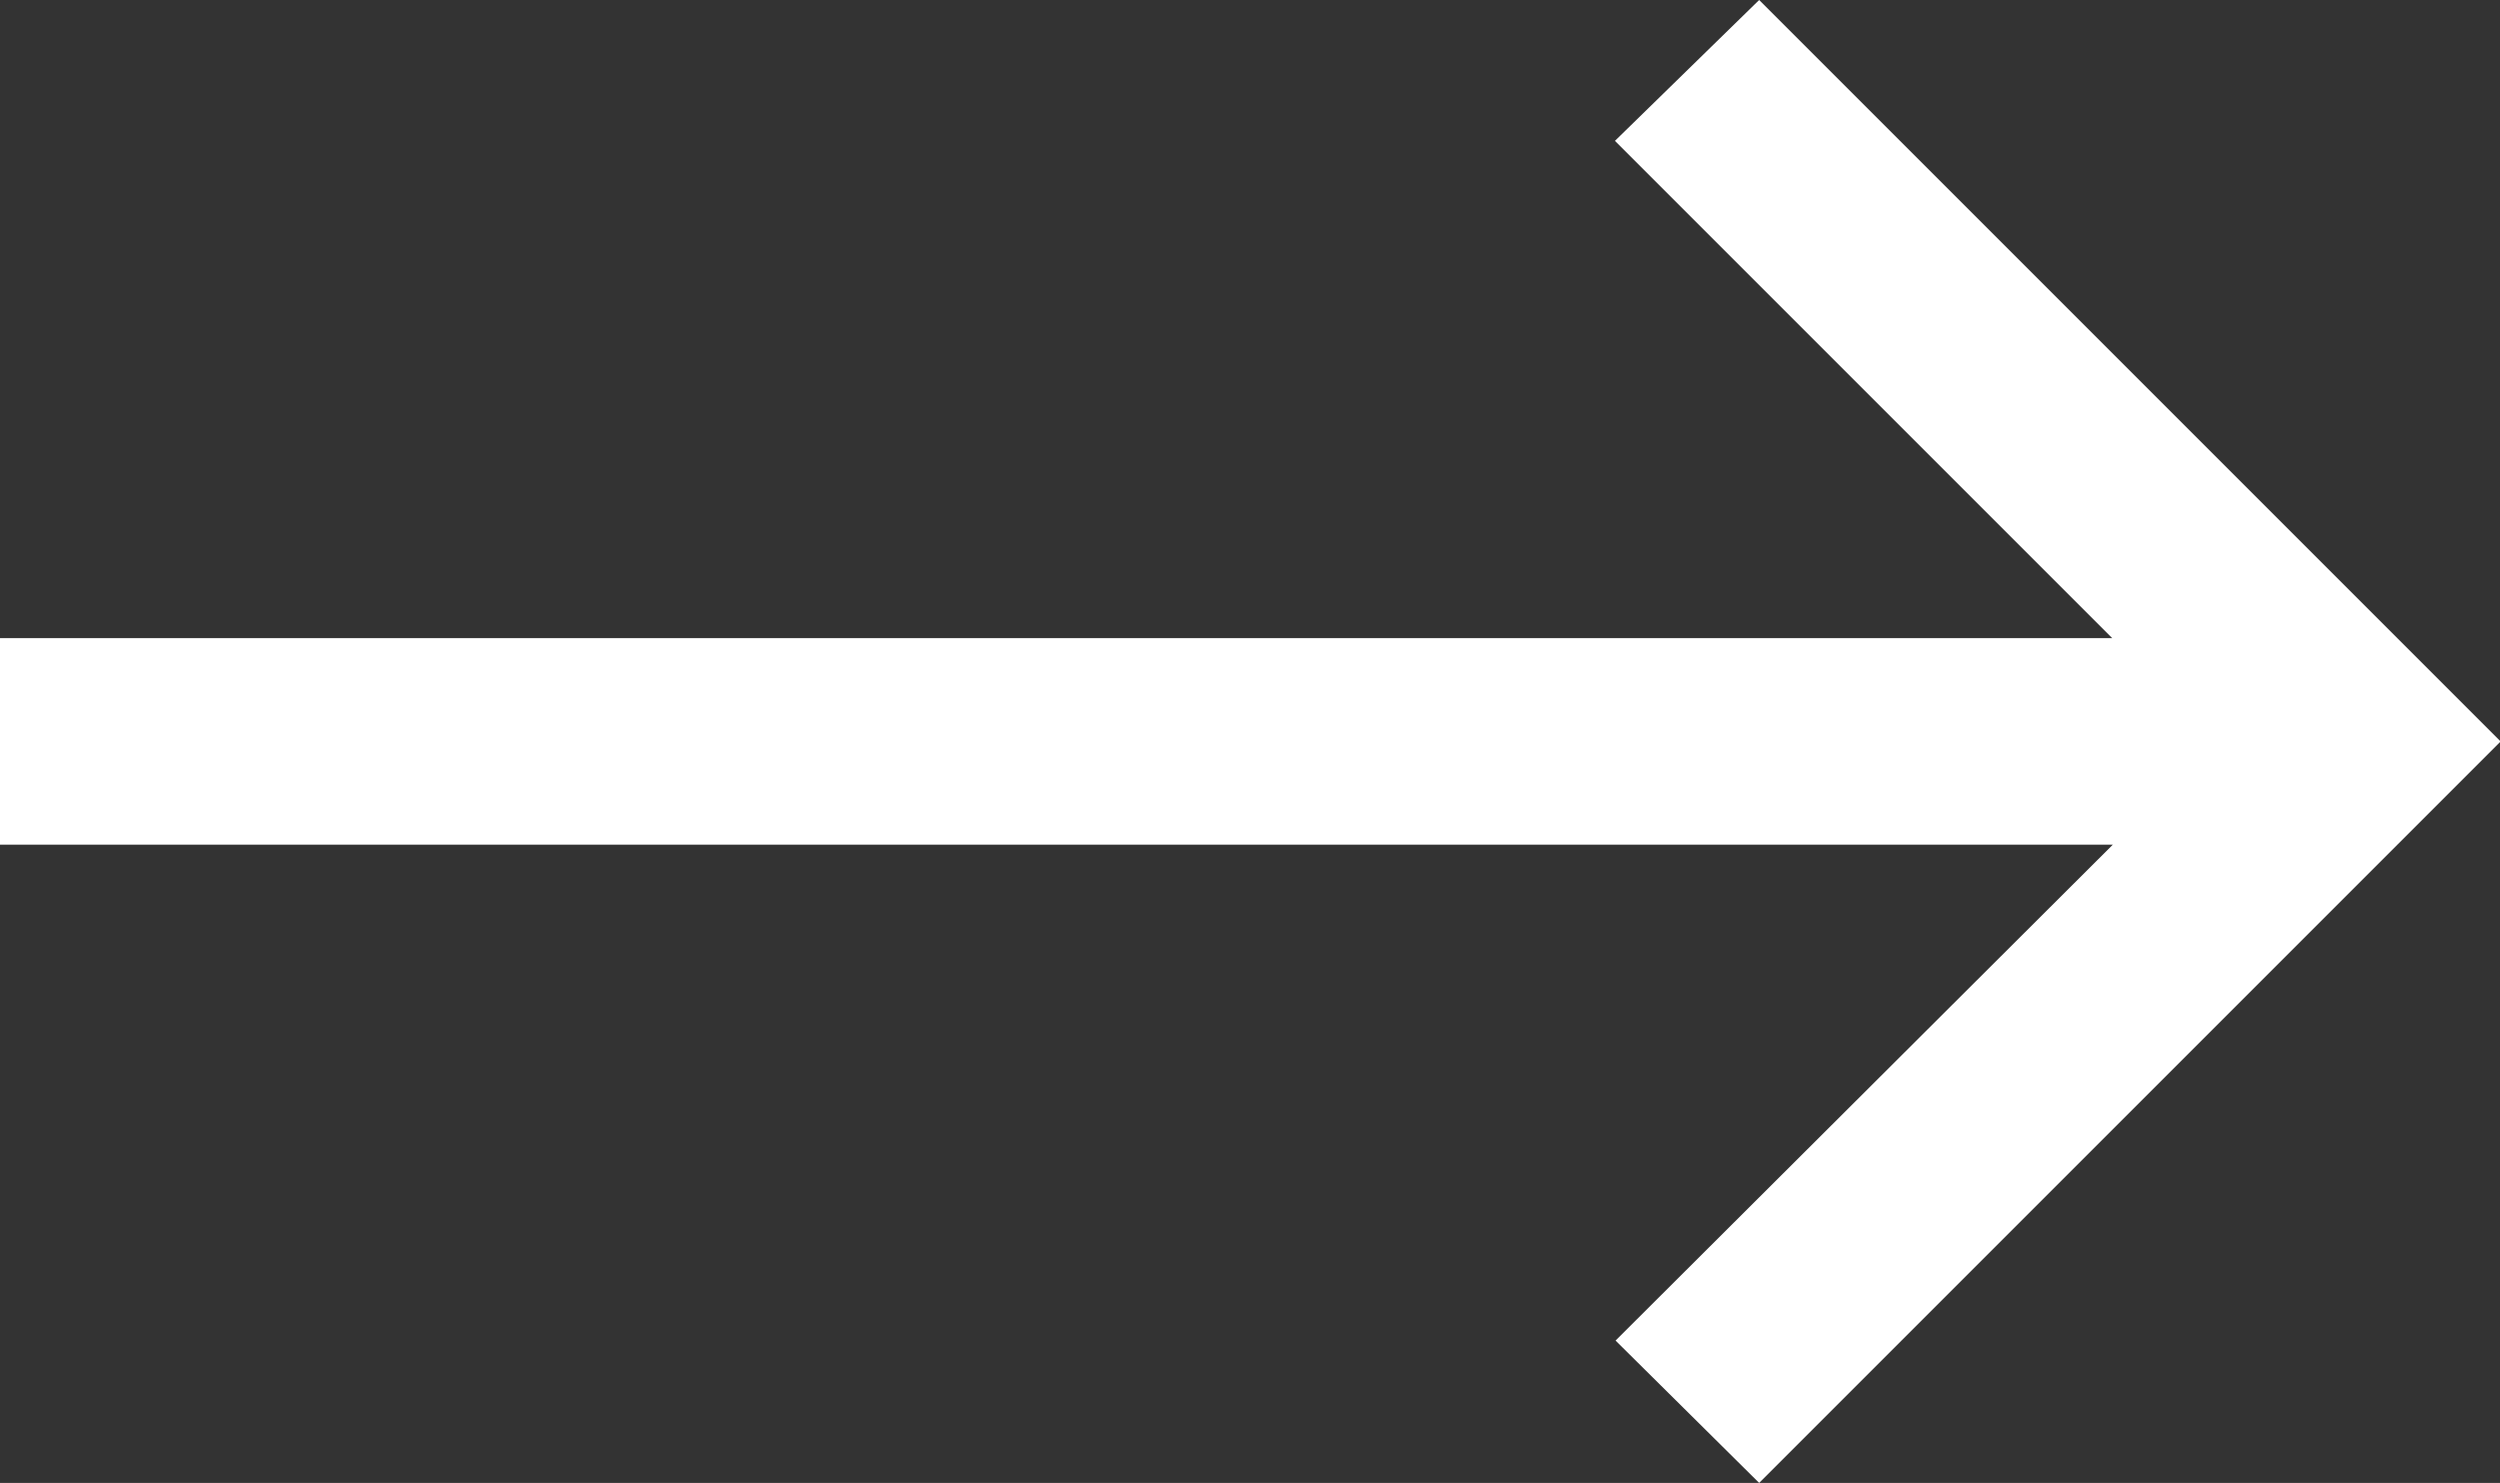 <svg xmlns="http://www.w3.org/2000/svg" width="20.109" height="11.928" viewBox="0 0 20.109 11.928">
  <rect x="0" y="0" width="20.109" height="11.928" fill="#333333" stroke="none"/>
  <path id="Path_4843" data-name="Path 4843" d="M16.4.237,15.245-.908l4-3.989H2.25V-6.558H19.24l-4-4L16.4-11.691l5.964,5.964Z" transform="translate(-2.25 11.691)" fill="#ffffff"/>
</svg>
